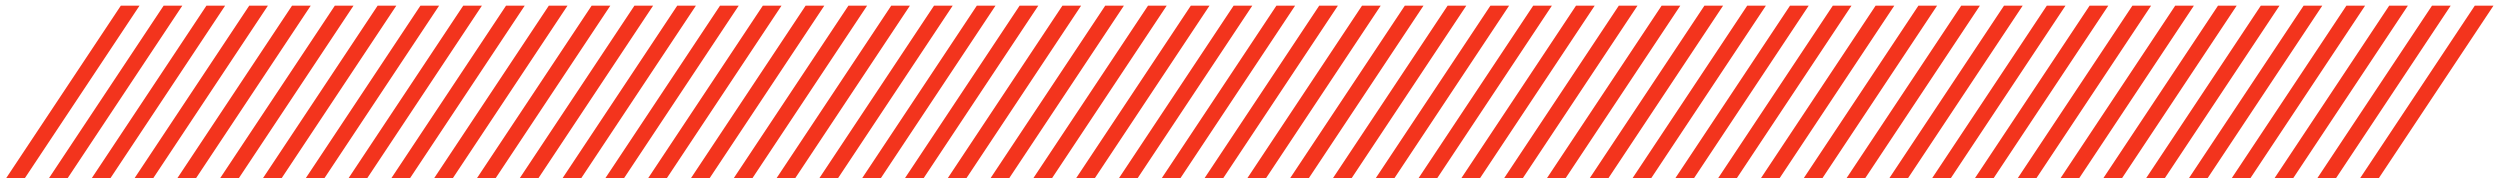 <svg class="slash slashes-orange" width="309px" height="22px" viewBox="0 0 309 22" xmlns="http://www.w3.org/2000/svg">
  <g transform="translate(-253, -743)" fill="#F3341D" fill-rule="nonzero">
    <g transform="translate(-1, 743.7)">
      <g transform="translate(254.775, 0)">
        <path class="slash-lines" pathLength="1" d="M2.31,21.3 L16.47,0 L14.16,0 L0,21.3 L2.31,21.3 Z M7.6,21.3 L21.76,0 L19.45,0 L5.29,21.3 L7.6,21.3 Z M12.89,21.3 L27.05,0 L24.74,0 L10.58,21.3 L12.89,21.3 Z M18.18,21.3 L32.34,0 L30.03,0 L15.87,21.3 L18.18,21.3 Z M23.47,21.3 L37.63,0 L35.32,0 L21.16,21.3 L23.47,21.3 Z M28.76,21.3 L42.92,0 L40.61,0 L26.45,21.3 L28.76,21.3 Z M34.05,21.3 L48.21,0 L45.9,0 L31.74,21.3 L34.05,21.3 Z M39.34,21.3 L53.5,0 L51.19,0 L37.03,21.3 L39.34,21.3 Z M44.63,21.3 L58.79,0 L56.48,0 L42.32,21.3 L44.63,21.3 Z M49.92,21.3 L64.08,0 L61.77,0 L47.61,21.3 L49.92,21.3 Z M55.21,21.3 L69.37,0 L67.06,0 L52.9,21.3 L55.21,21.3 Z M60.5,21.3 L74.66,0 L72.35,0 L58.19,21.3 L60.5,21.3 Z M65.79,21.3 L79.95,0 L77.64,0 L63.48,21.3 L65.79,21.3 Z M71.08,21.3 L85.24,0 L82.93,0 L68.77,21.3 L71.08,21.3 Z M76.37,21.3 L90.53,0 L88.22,0 L74.06,21.3 L76.37,21.3 Z M81.66,21.3 L95.82,0 L93.51,0 L79.35,21.3 L81.66,21.3 Z M86.95,21.3 L101.11,0 L98.8,0 L84.64,21.3 L86.95,21.3 Z M92.24,21.3 L106.4,0 L104.09,0 L89.93,21.3 L92.24,21.3 Z M97.53,21.3 L111.69,0 L109.38,0 L95.22,21.3 L97.53,21.3 Z M102.82,21.3 L116.98,0 L114.67,0 L100.51,21.3 L102.82,21.3 Z M108.11,21.3 L122.27,0 L119.96,0 L105.8,21.3 L108.11,21.3 Z M113.4,21.3 L127.56,0 L125.25,0 L111.09,21.3 L113.4,21.3 Z M118.69,21.3 L132.85,0 L130.54,0 L116.38,21.3 L118.69,21.3 Z M123.98,21.3 L138.14,0 L135.83,0 L121.67,21.3 L123.98,21.3 Z M129.27,21.3 L143.43,0 L141.12,0 L126.96,21.3 L129.27,21.3 Z M134.56,21.3 L148.72,0 L146.41,0 L132.25,21.3 L134.56,21.3 Z M139.85,21.3 L154.01,0 L151.7,0 L137.54,21.3 L139.85,21.3 Z M145.14,21.3 L159.3,0 L156.99,0 L142.83,21.3 L145.14,21.3 Z M150.43,21.3 L164.59,0 L162.28,0 L148.12,21.3 L150.43,21.3 Z M155.72,21.3 L169.88,0 L167.57,0 L153.41,21.3 L155.72,21.3 Z M161.01,21.3 L175.17,0 L172.86,0 L158.7,21.3 L161.01,21.3 Z M166.3,21.3 L180.46,0 L178.15,0 L163.99,21.3 L166.3,21.3 Z M171.59,21.3 L185.75,0 L183.44,0 L169.28,21.3 L171.59,21.3 Z M176.88,21.3 L191.04,0 L188.73,0 L174.57,21.3 L176.88,21.3 Z M182.17,21.3 L196.33,0 L194.02,0 L179.86,21.3 L182.17,21.3 Z M187.46,21.3 L201.62,0 L199.31,0 L185.15,21.3 L187.46,21.3 Z M192.75,21.3 L206.91,0 L204.6,0 L190.44,21.3 L192.75,21.3 Z M198.04,21.3 L212.2,0 L209.89,0 L195.73,21.3 L198.04,21.3 Z M203.33,21.3 L217.49,0 L215.18,0 L201.02,21.3 L203.33,21.3 Z M208.62,21.3 L222.78,0 L220.47,0 L206.31,21.3 L208.62,21.3 Z M213.91,21.3 L228.07,0 L225.76,0 L211.6,21.3 L213.91,21.3 Z M219.2,21.3 L233.36,0 L231.05,0 L216.89,21.3 L219.2,21.3 Z M224.49,21.3 L238.65,0 L236.34,0 L222.18,21.3 L224.49,21.3 Z M229.78,21.3 L243.94,0 L241.63,0 L227.47,21.3 L229.78,21.3 Z M235.07,21.3 L249.23,0 L246.92,0 L232.76,21.3 L235.07,21.3 Z M240.36,21.3 L254.52,0 L252.21,0 L238.05,21.3 L240.36,21.3 Z M245.65,21.3 L259.81,0 L257.5,0 L243.34,21.3 L245.65,21.3 Z M250.94,21.3 L265.1,0 L262.79,0 L248.63,21.3 L250.94,21.3 Z M256.23,21.3 L270.39,0 L268.08,0 L253.92,21.3 L256.23,21.3 Z M261.52,21.3 L275.68,0 L273.37,0 L259.21,21.3 L261.52,21.3 Z M266.81,21.3 L280.97,0 L278.66,0 L264.5,21.3 L266.81,21.3 Z M272.1,21.3 L286.26,0 L283.95,0 L269.79,21.3 L272.1,21.3 Z M277.39,21.3 L291.55,0 L289.24,0 L275.08,21.3 L277.39,21.3 Z M282.68,21.3 L296.84,0 L294.53,0 L280.37,21.3 L282.68,21.3 Z M287.97,21.3 L302.13,0 L299.82,0 L285.66,21.3 L287.97,21.3 Z M293.26,21.3 L307.42,0 L305.11,0 L290.95,21.3 L293.26,21.3 Z"></path>
      </g>
    </g>
  </g>
</svg>
